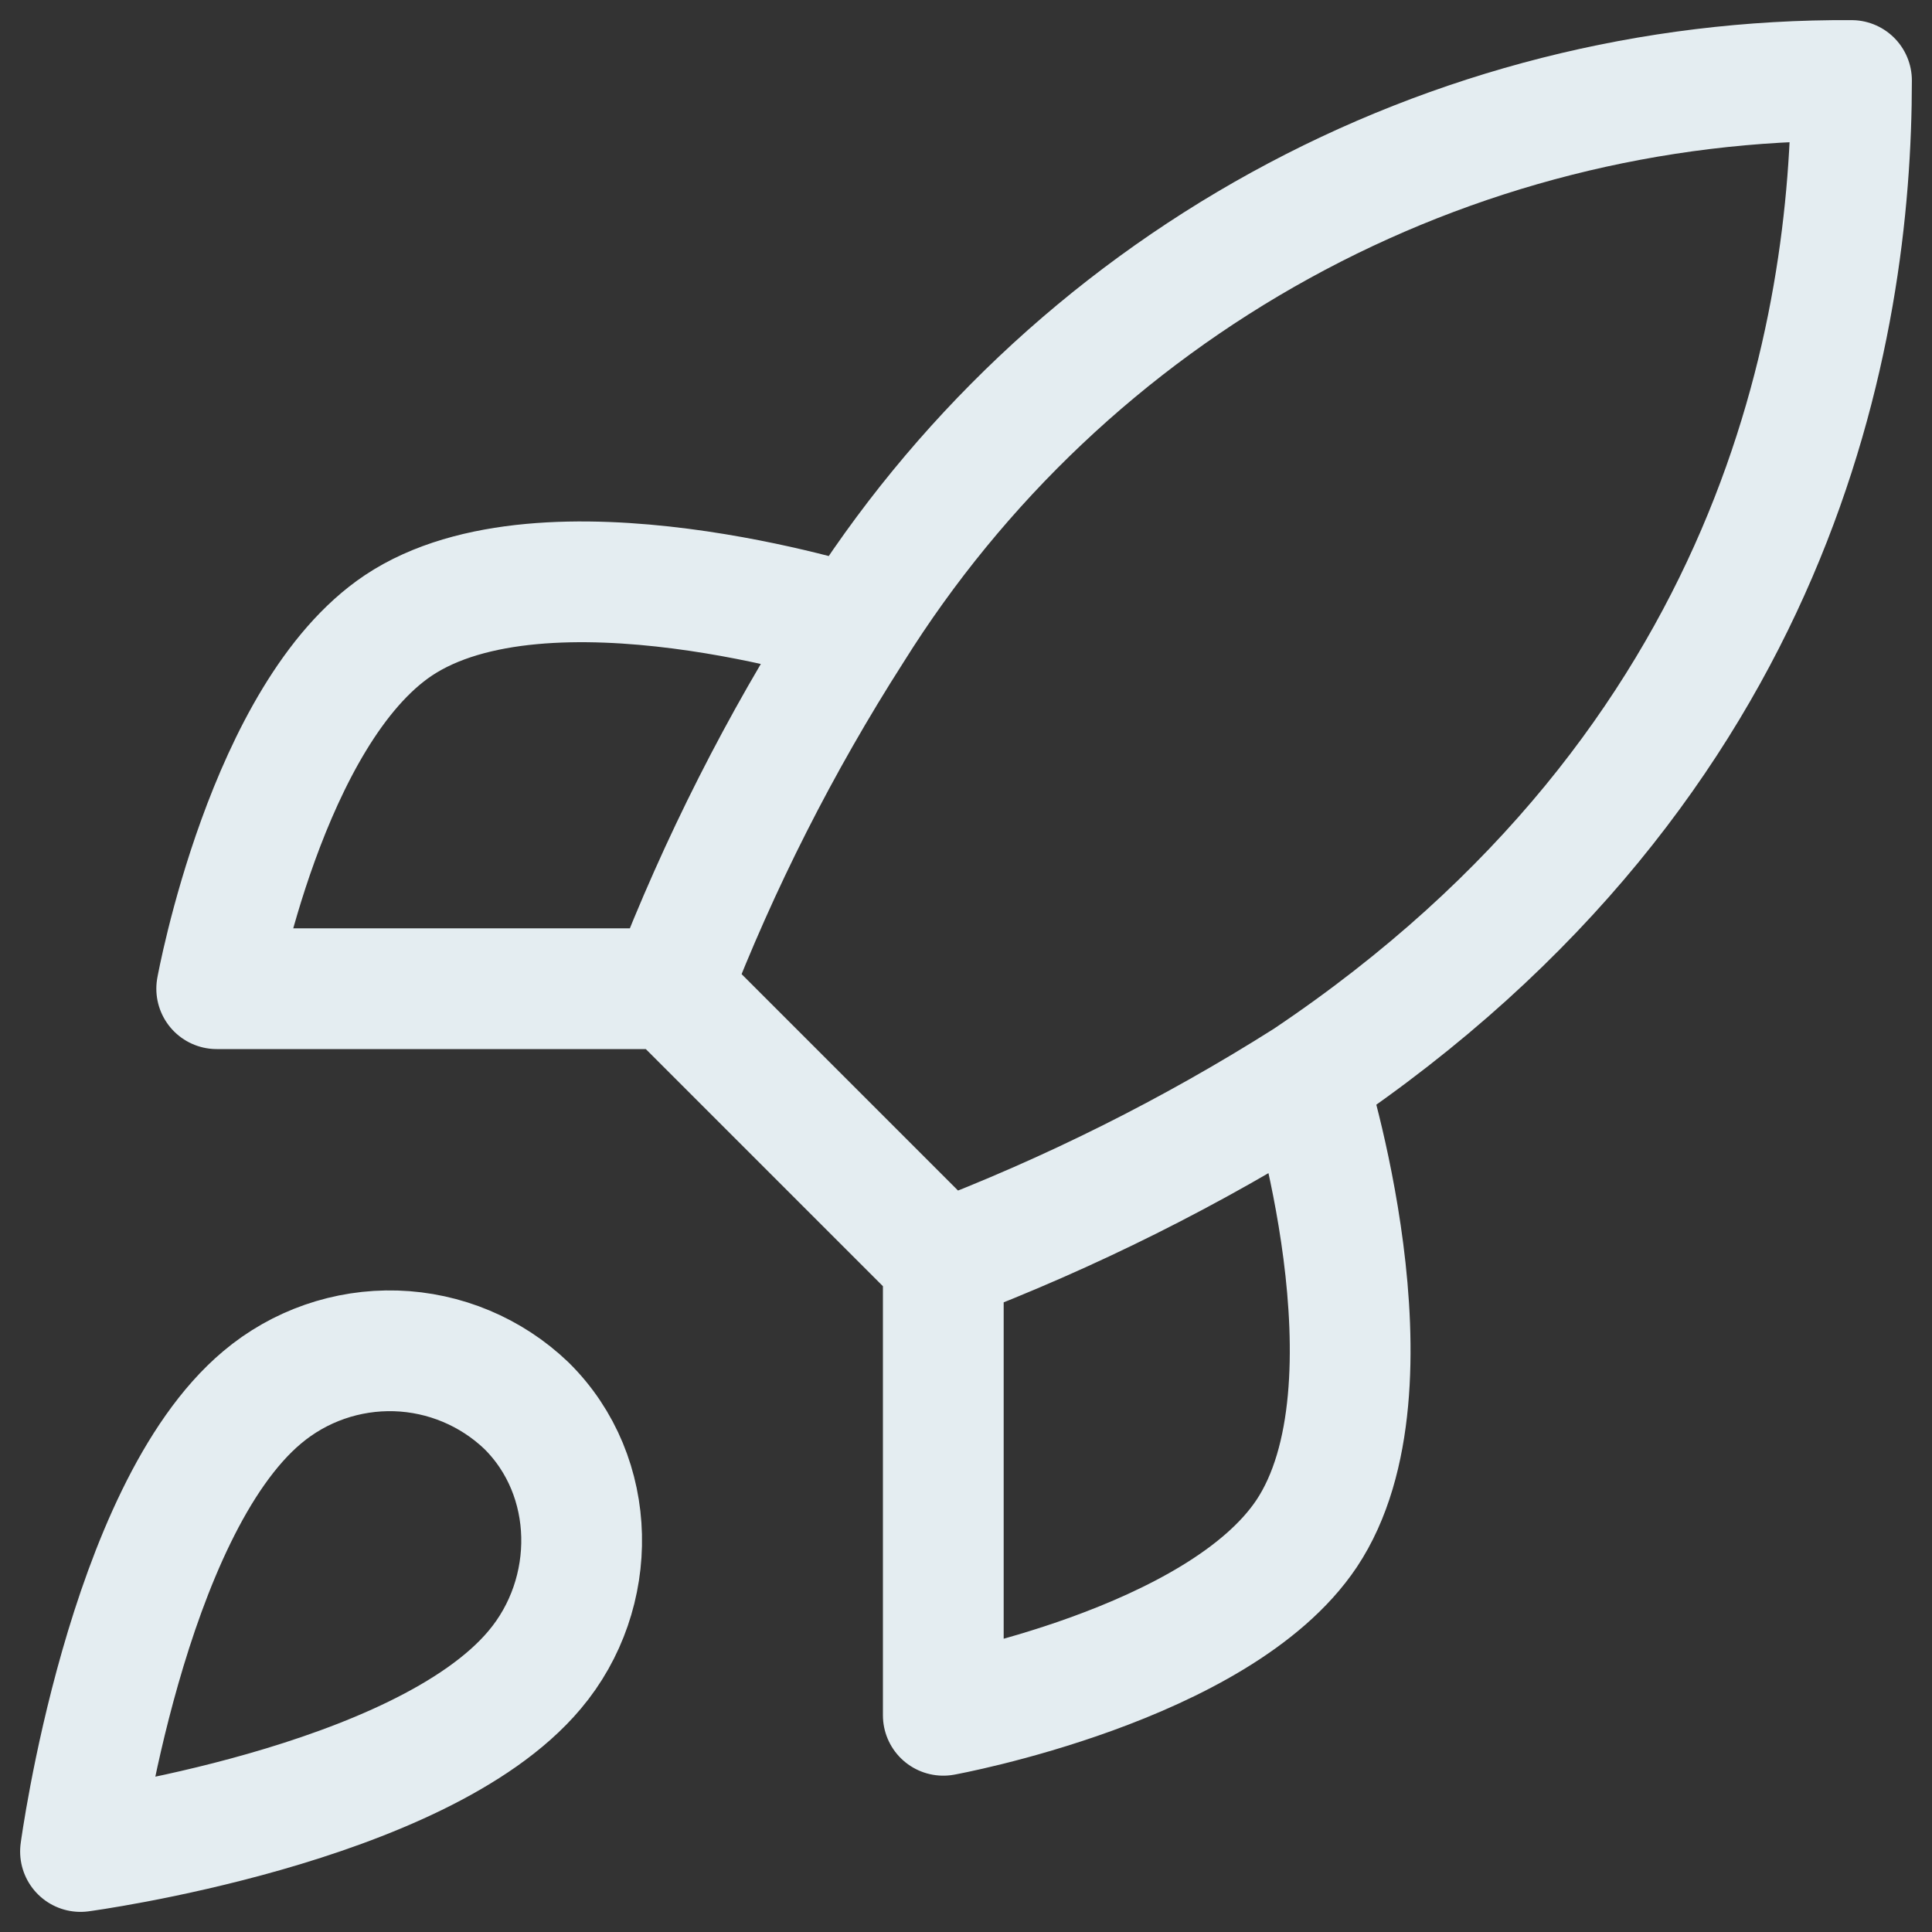 <svg width="24" height="24" viewBox="0 0 24 24" fill="none" xmlns="http://www.w3.org/2000/svg">
<rect x="0" y="0" width="24" height="24" fill="#333333" stroke="none"/>
<path d="M11.718 15.667L8.333 12.282M11.718 15.667C13.294 15.067 14.806 14.312 16.231 13.41M11.718 15.667V21.308C11.718 21.308 15.136 20.687 16.231 19.051C17.449 17.224 16.231 13.41 16.231 13.41M8.333 12.282C8.934 10.725 9.69 9.232 10.59 7.826C11.904 5.724 13.735 3.993 15.907 2.799C18.079 1.604 20.521 0.985 23 1C23 4.069 22.12 9.462 16.231 13.41M8.333 12.282H2.692C2.692 12.282 3.313 8.864 4.949 7.769C6.776 6.551 10.59 7.769 10.59 7.769M3.256 17.359C1.564 18.781 1 23 1 23C1 23 5.219 22.436 6.641 20.744C7.442 19.796 7.431 18.341 6.539 17.461C6.101 17.042 5.523 16.8 4.917 16.781C4.311 16.763 3.72 16.968 3.256 17.359Z" stroke="#E4EDF1" stroke-width="1.5" stroke-linecap="round" stroke-linejoin="round"/>
</svg>

